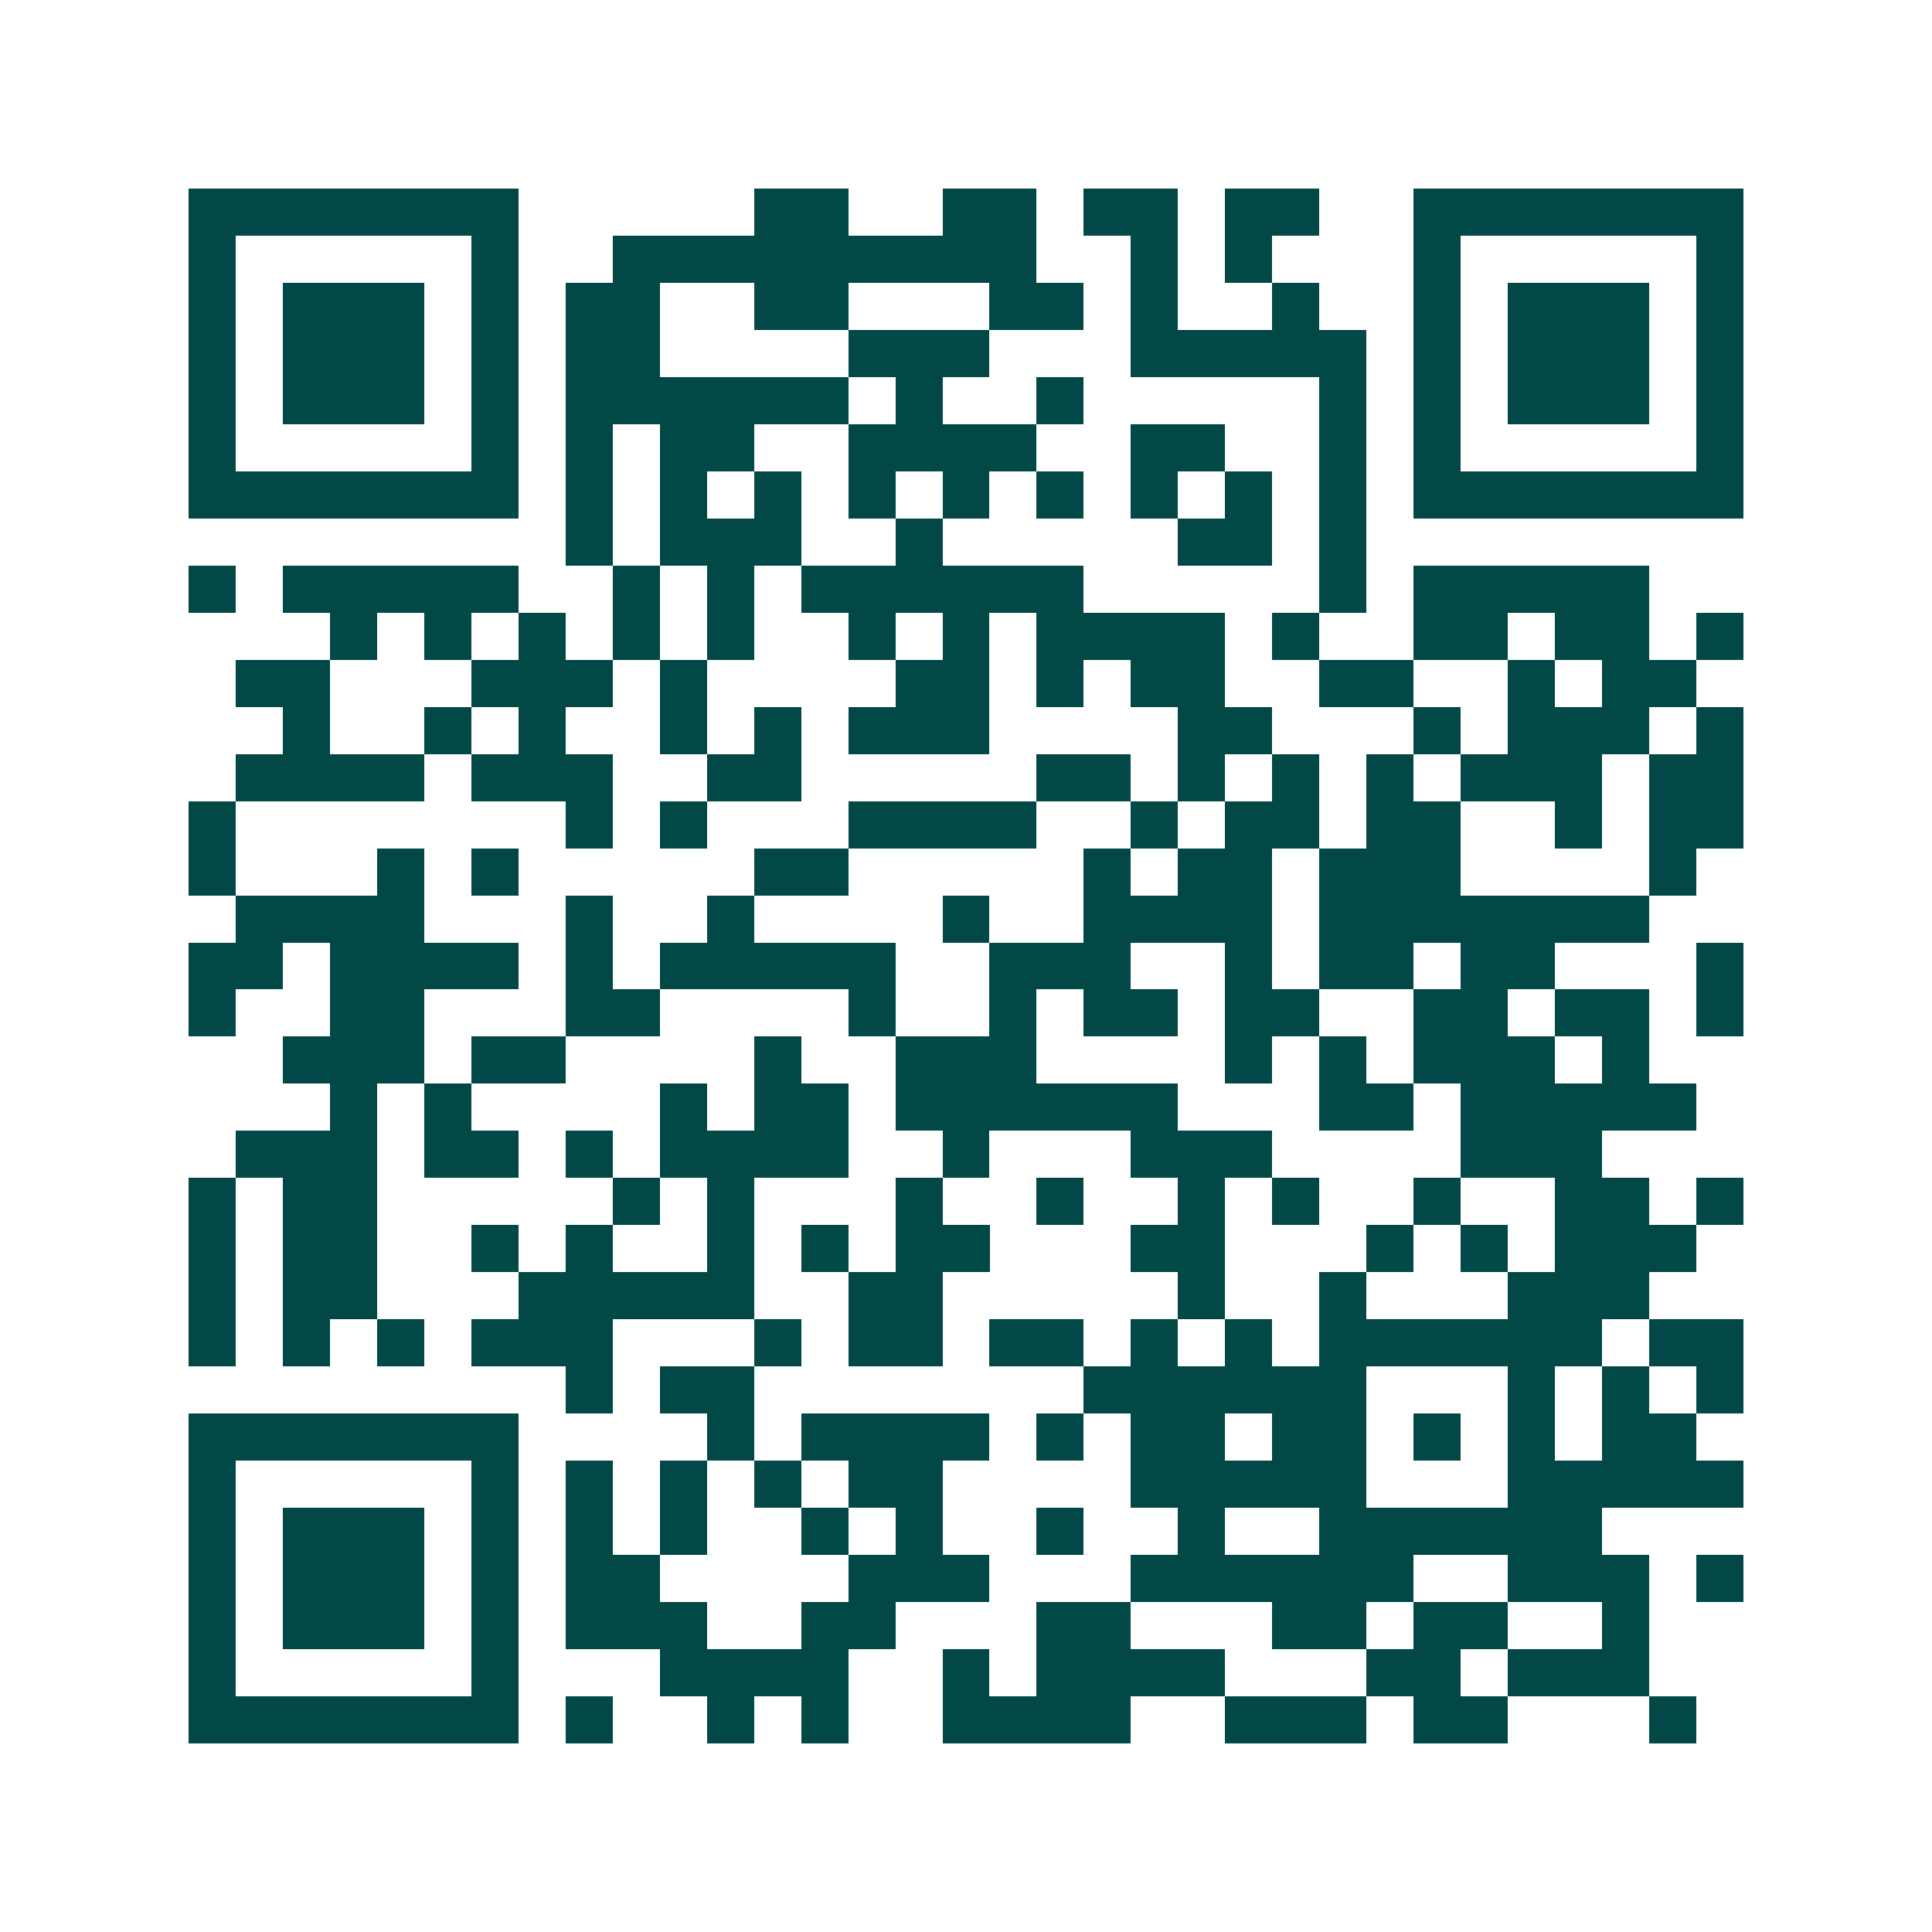 <svg xmlns="http://www.w3.org/2000/svg" width="200" height="200" viewBox="0 0 41 41" shape-rendering="crispEdges"><path fill="#ffffff" d="M0 0h41v41H0z"/><path stroke="#014847" d="M4 4.5h7m5 0h2m2 0h2m1 0h2m1 0h2m2 0h7M4 5.5h1m5 0h1m2 0h9m2 0h1m1 0h1m3 0h1m5 0h1M4 6.5h1m1 0h3m1 0h1m1 0h2m2 0h2m3 0h2m1 0h1m2 0h1m2 0h1m1 0h3m1 0h1M4 7.5h1m1 0h3m1 0h1m1 0h2m4 0h3m3 0h5m1 0h1m1 0h3m1 0h1M4 8.5h1m1 0h3m1 0h1m1 0h6m1 0h1m2 0h1m5 0h1m1 0h1m1 0h3m1 0h1M4 9.5h1m5 0h1m1 0h1m1 0h2m2 0h4m2 0h2m2 0h1m1 0h1m5 0h1M4 10.5h7m1 0h1m1 0h1m1 0h1m1 0h1m1 0h1m1 0h1m1 0h1m1 0h1m1 0h1m1 0h7M12 11.5h1m1 0h3m2 0h1m5 0h2m1 0h1M4 12.5h1m1 0h5m2 0h1m1 0h1m1 0h6m5 0h1m1 0h5M7 13.5h1m1 0h1m1 0h1m1 0h1m1 0h1m2 0h1m1 0h1m1 0h4m1 0h1m2 0h2m1 0h2m1 0h1M5 14.5h2m3 0h3m1 0h1m4 0h2m1 0h1m1 0h2m2 0h2m2 0h1m1 0h2M6 15.5h1m2 0h1m1 0h1m2 0h1m1 0h1m1 0h3m4 0h2m3 0h1m1 0h3m1 0h1M5 16.5h4m1 0h3m2 0h2m5 0h2m1 0h1m1 0h1m1 0h1m1 0h3m1 0h2M4 17.5h1m7 0h1m1 0h1m3 0h4m2 0h1m1 0h2m1 0h2m2 0h1m1 0h2M4 18.5h1m3 0h1m1 0h1m5 0h2m5 0h1m1 0h2m1 0h3m4 0h1M5 19.5h4m3 0h1m2 0h1m4 0h1m2 0h4m1 0h7M4 20.5h2m1 0h4m1 0h1m1 0h5m2 0h3m2 0h1m1 0h2m1 0h2m3 0h1M4 21.5h1m2 0h2m3 0h2m4 0h1m2 0h1m1 0h2m1 0h2m2 0h2m1 0h2m1 0h1M6 22.5h3m1 0h2m4 0h1m2 0h3m4 0h1m1 0h1m1 0h3m1 0h1M7 23.5h1m1 0h1m4 0h1m1 0h2m1 0h6m3 0h2m1 0h5M5 24.5h3m1 0h2m1 0h1m1 0h4m2 0h1m3 0h3m4 0h3M4 25.5h1m1 0h2m5 0h1m1 0h1m3 0h1m2 0h1m2 0h1m1 0h1m2 0h1m2 0h2m1 0h1M4 26.5h1m1 0h2m2 0h1m1 0h1m2 0h1m1 0h1m1 0h2m3 0h2m3 0h1m1 0h1m1 0h3M4 27.5h1m1 0h2m3 0h5m2 0h2m5 0h1m2 0h1m3 0h3M4 28.5h1m1 0h1m1 0h1m1 0h3m3 0h1m1 0h2m1 0h2m1 0h1m1 0h1m1 0h6m1 0h2M12 29.5h1m1 0h2m7 0h6m3 0h1m1 0h1m1 0h1M4 30.5h7m4 0h1m1 0h4m1 0h1m1 0h2m1 0h2m1 0h1m1 0h1m1 0h2M4 31.5h1m5 0h1m1 0h1m1 0h1m1 0h1m1 0h2m4 0h5m3 0h5M4 32.5h1m1 0h3m1 0h1m1 0h1m1 0h1m2 0h1m1 0h1m2 0h1m2 0h1m2 0h6M4 33.5h1m1 0h3m1 0h1m1 0h2m4 0h3m3 0h6m2 0h3m1 0h1M4 34.5h1m1 0h3m1 0h1m1 0h3m2 0h2m3 0h2m3 0h2m1 0h2m2 0h1M4 35.5h1m5 0h1m3 0h4m2 0h1m1 0h4m3 0h2m1 0h3M4 36.5h7m1 0h1m2 0h1m1 0h1m2 0h4m2 0h3m1 0h2m3 0h1"/></svg>
